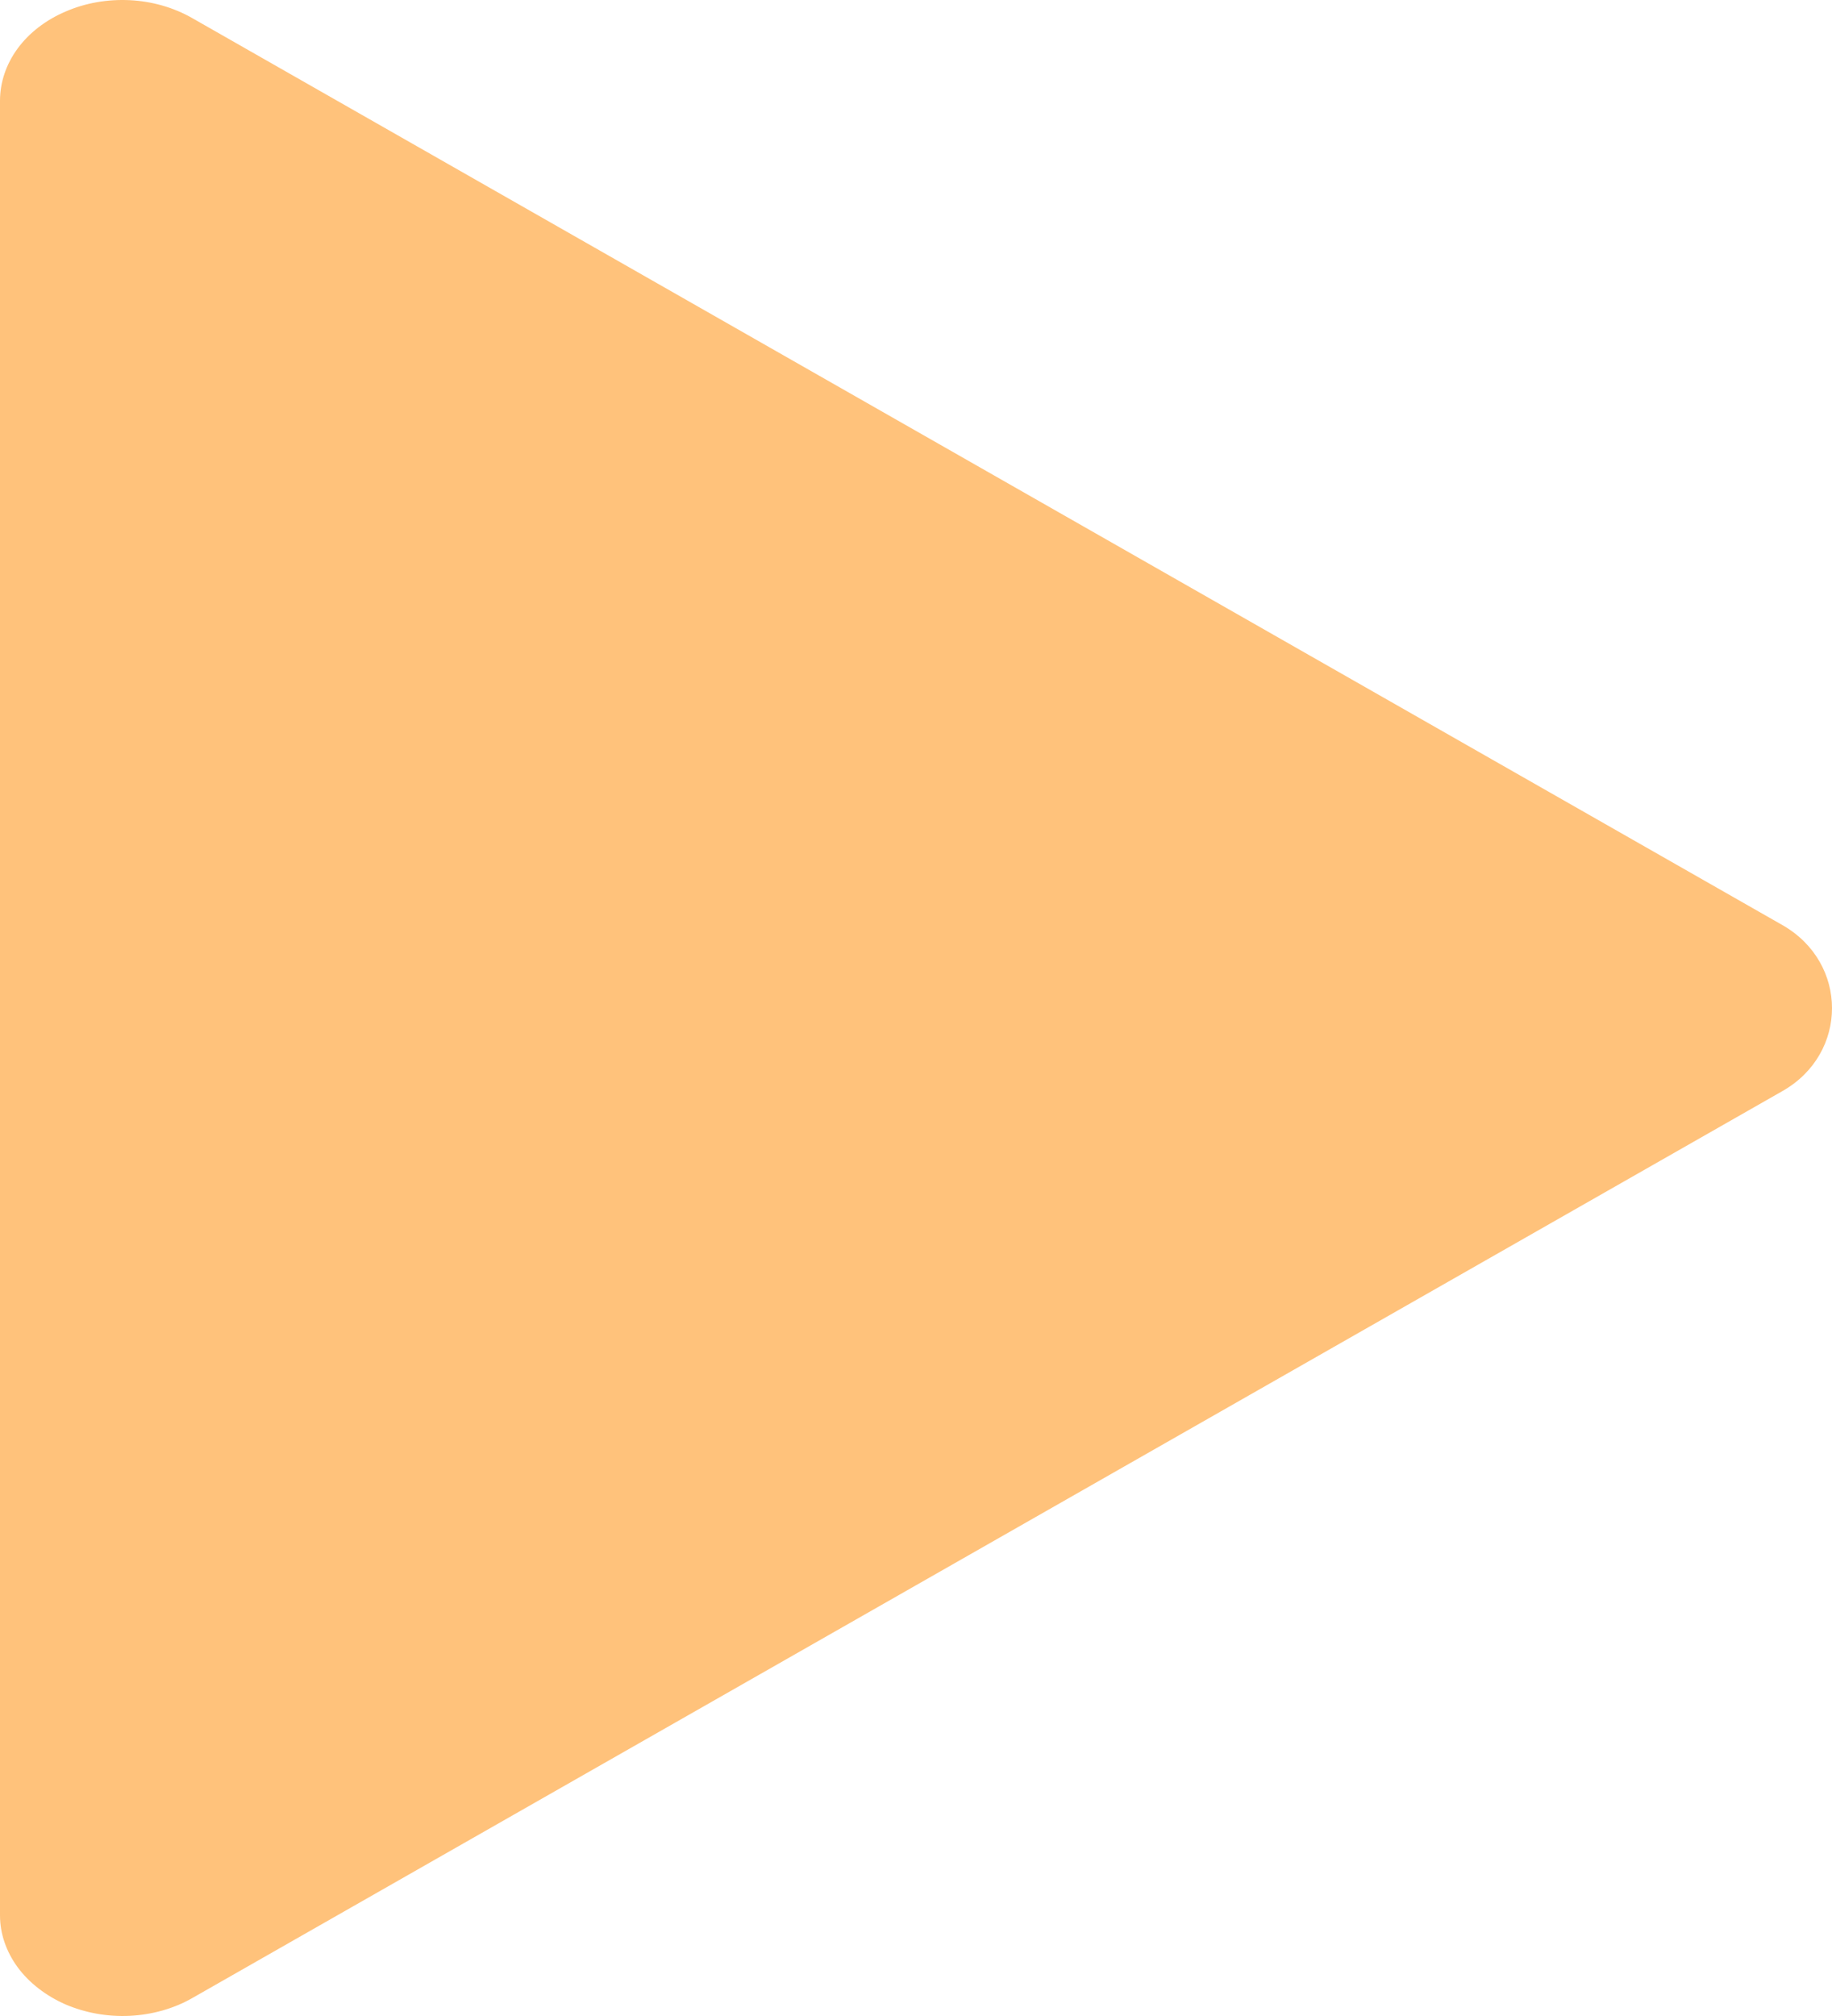<?xml version="1.0" encoding="UTF-8"?> <svg xmlns="http://www.w3.org/2000/svg" width="10" height="11" viewBox="0 0 10 11" fill="none"><path d="M1.88329e-06 0.55L1.45054e-06 10.451C0 10.551 0.034 10.649 0.097 10.735C0.16 10.82 0.251 10.89 0.358 10.937C0.466 10.983 0.587 11.005 0.709 10.999C0.83 10.993 0.948 10.96 1.048 10.903L9.73 5.953C10.09 5.748 10.09 5.254 9.73 5.048L1.048 0.098C0.948 0.041 0.83 0.007 0.709 0.001C0.587 -0.005 0.466 0.016 0.358 0.063C0.25 0.109 0.159 0.179 0.096 0.265C0.033 0.351 -0 0.45 1.88329e-06 0.55Z" fill="#FFC27B"></path></svg> 